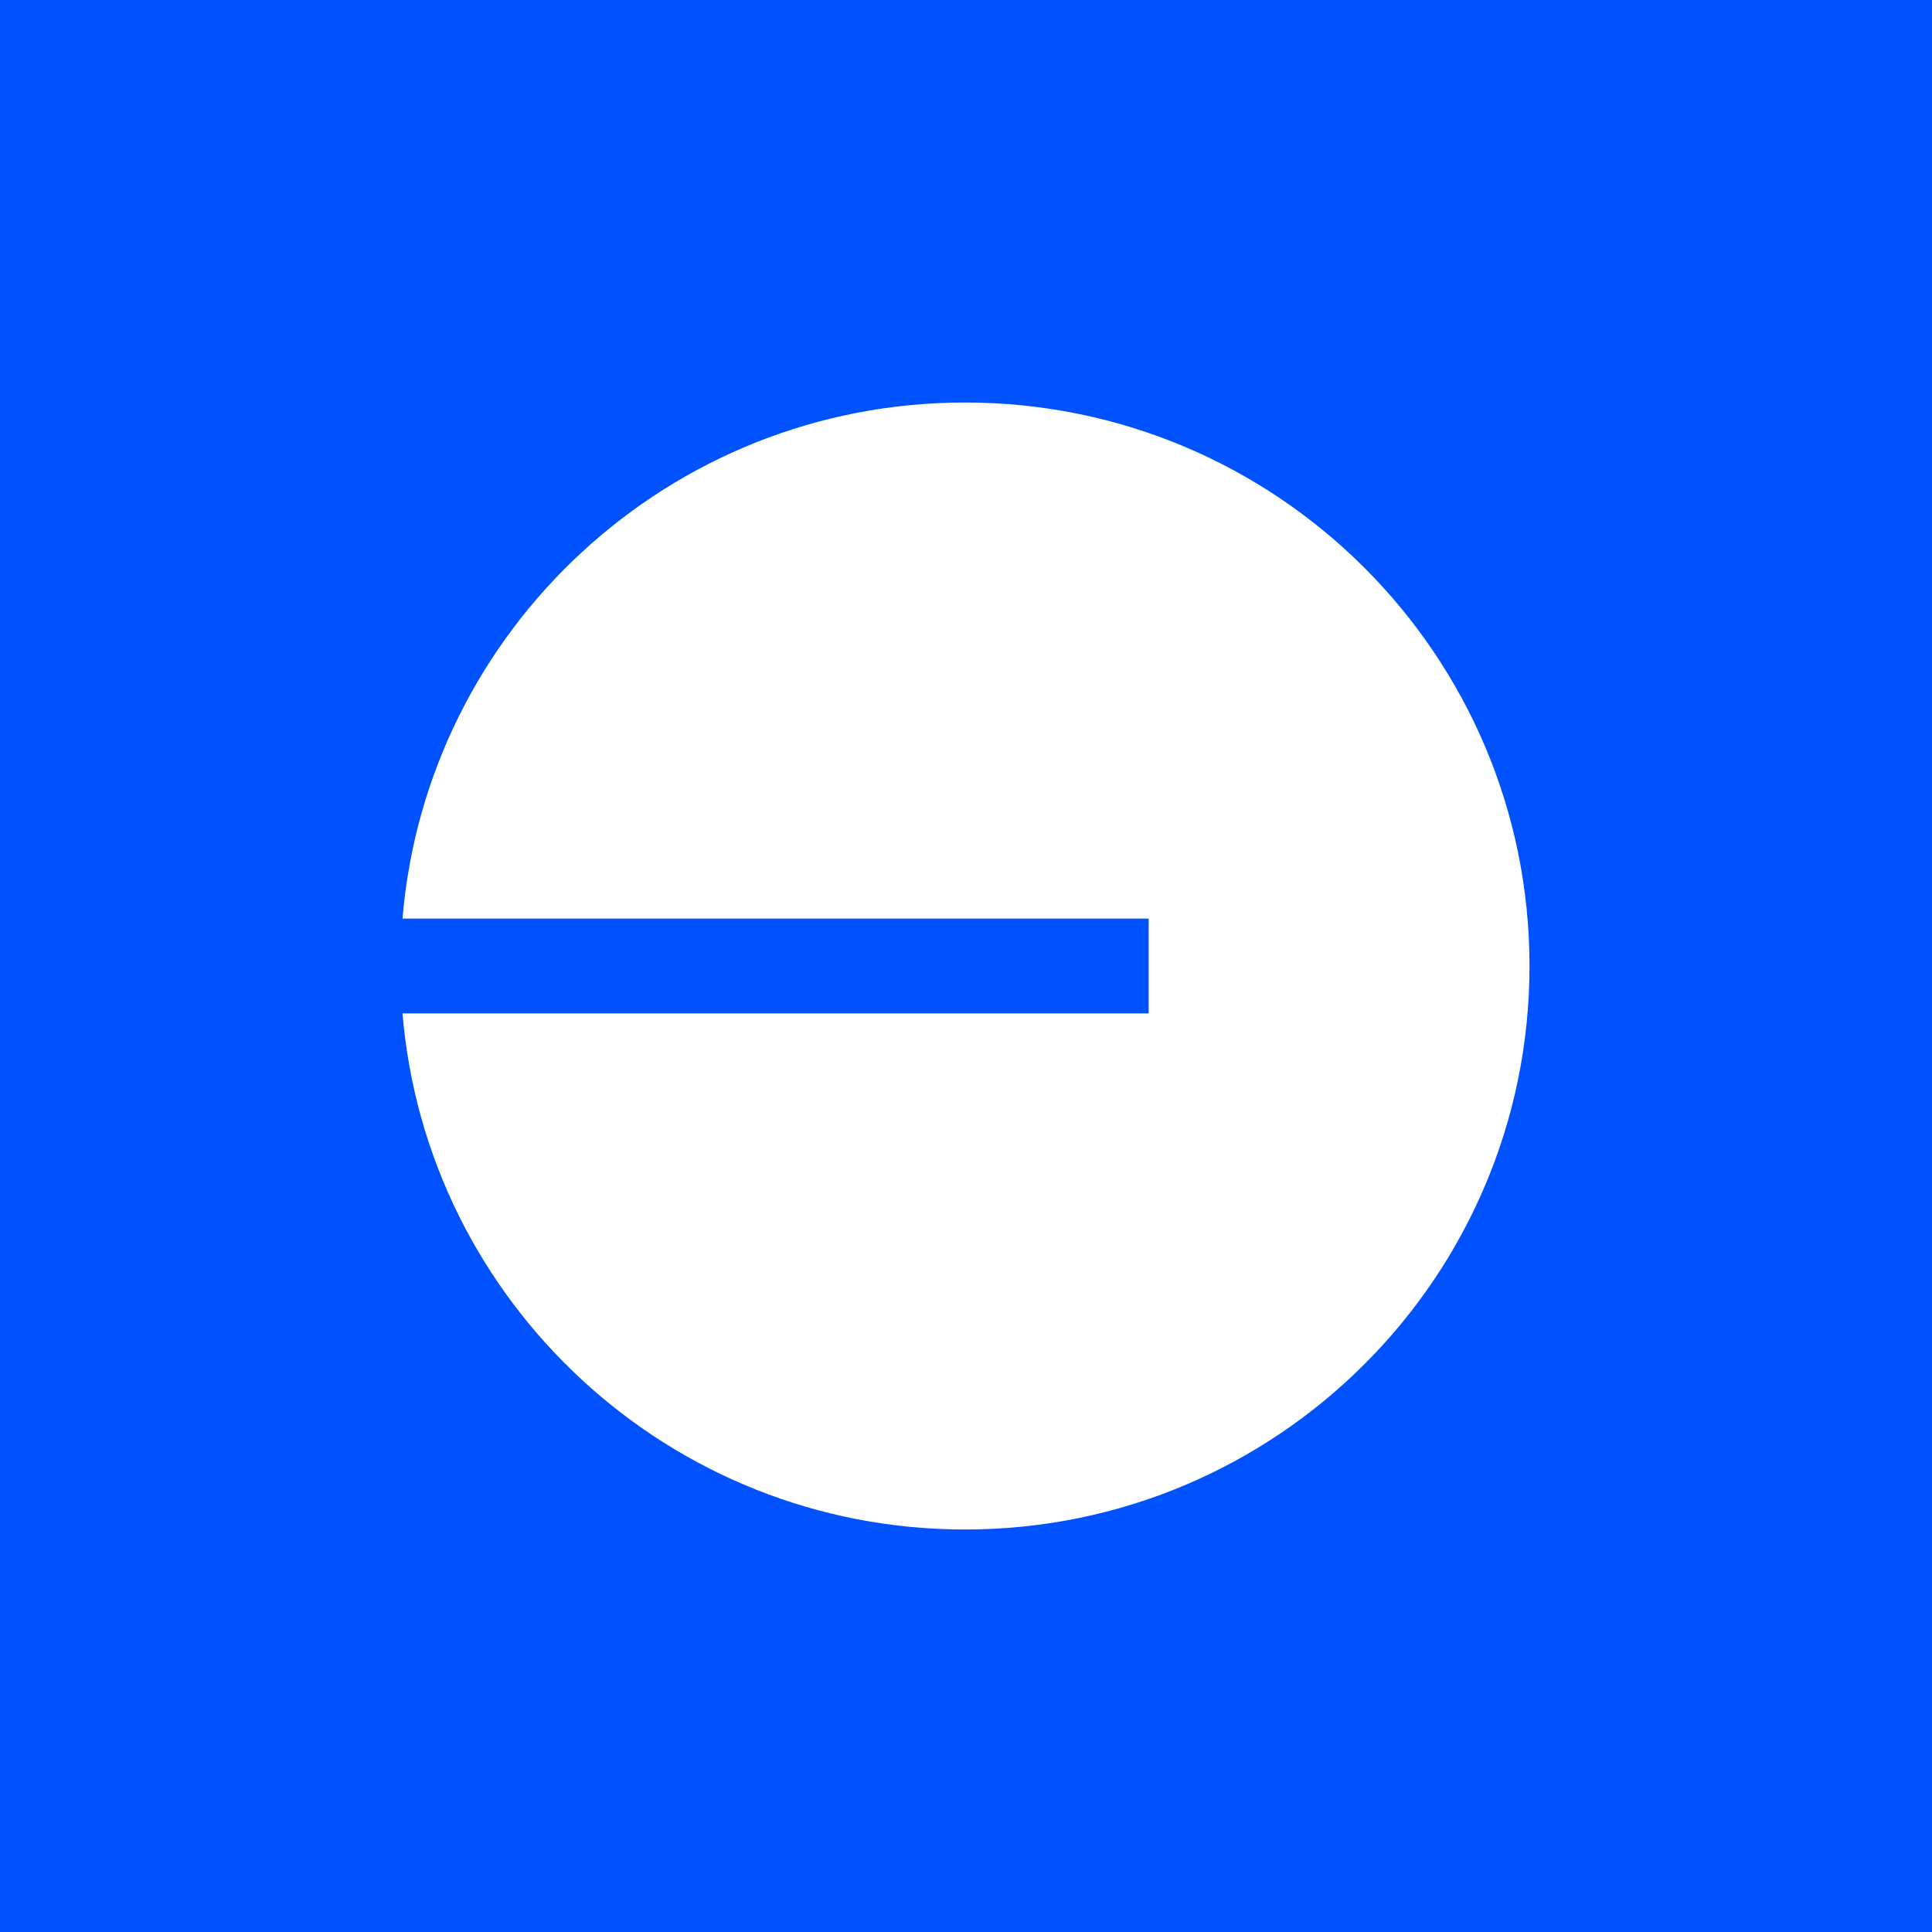 <svg width="24" height="24" viewBox="0 0 24 24" fill="none" xmlns="http://www.w3.org/2000/svg">
<rect width="24" height="24" fill="#0052FF"/>
<path d="M11.988 19C15.861 19 19 15.866 19 12C19 8.134 15.861 5 11.988 5C8.314 5 5.3 7.821 5 11.411H14.269V12.589H5C5.3 16.179 8.314 19 11.988 19Z" fill="white"/>
</svg>
